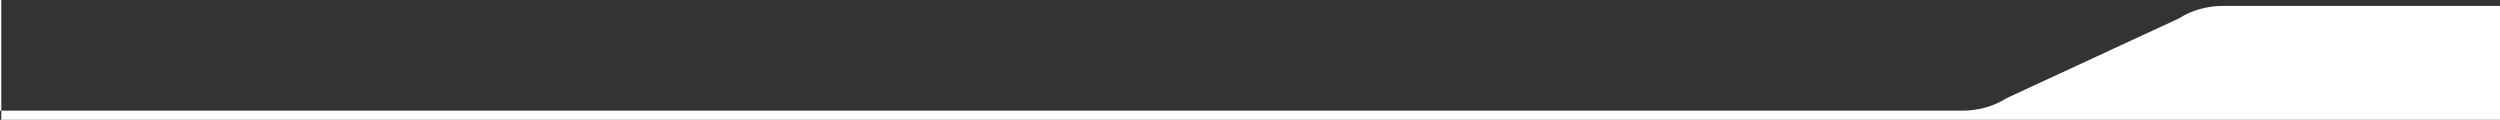 <svg width="1920" height="92" viewBox="0 0 1920 92" fill="none" xmlns="http://www.w3.org/2000/svg">
<rect x="0" y="0" width="1920" height="92" fill="#333333" stroke="none"/>
<path fill-rule="evenodd" clip-rule="evenodd" d="M1 0H1920V0H1V84.973H1507.29C1519.56 84.973 1531.47 81.582 1541.18 75.329L1673.29 14.198C1682.99 7.946 1694.91 4.555 1707.17 4.555H1920V92H1V84.973H0V0H1V0Z" fill="white"/>
</svg>
